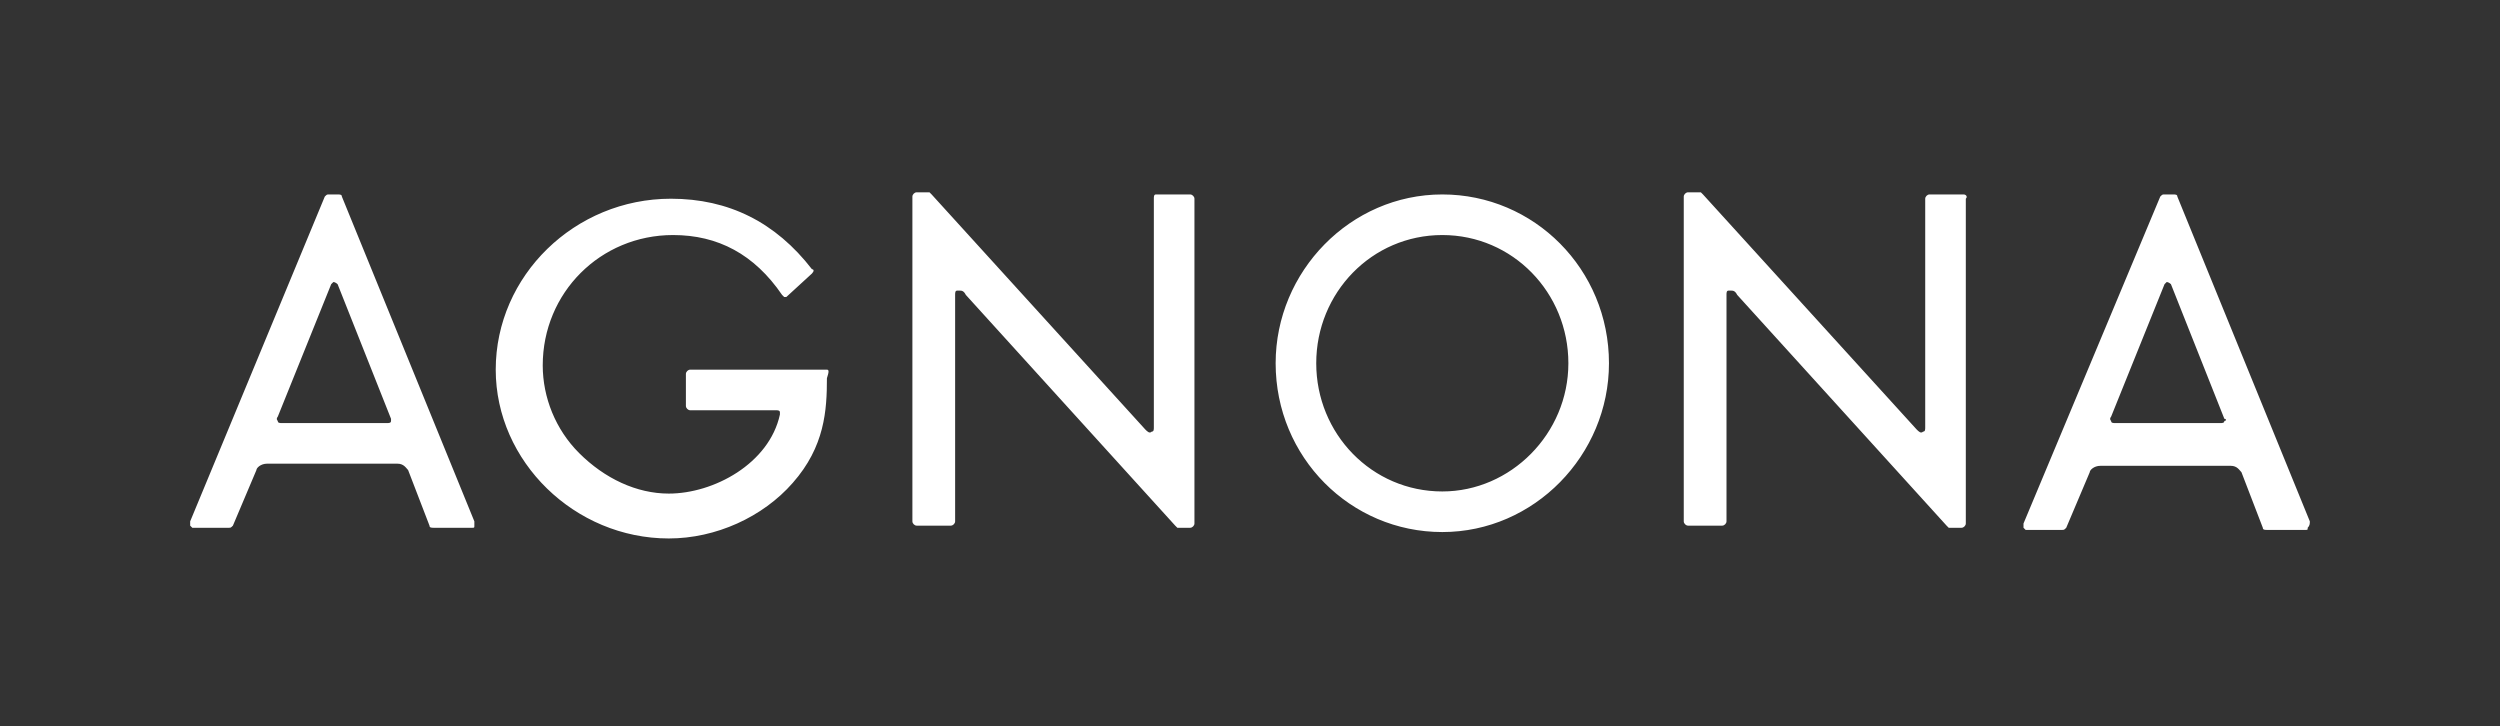<?xml version="1.0" encoding="UTF-8"?> <svg xmlns="http://www.w3.org/2000/svg" width="117" height="34" viewBox="0 0 117 34" fill="none"><rect x="0" y="0" width="117" height="34" fill="#333333" stroke="none"/> <path d="M38.7 17.3H32.3C32.2 17.3 32.1 17.4 32.1 17.5V19C32.1 19.1 32.2 19.2 32.3 19.2H36.3C36.4 19.2 36.5 19.2 36.5 19.3V19.4C36 21.7 33.4 23.1 31.3 23.1C29.8 23.1 28.3 22.4 27.1 21.2C26 20.1 25.4 18.6 25.4 17.1C25.4 13.7 28.1 11 31.5 11C33.6 11 35.3 11.9 36.6 13.8L36.7 13.9H36.8L38 12.8C38.1 12.7 38.1 12.6 38 12.6C36.3 10.4 34.1 9.3 31.4 9.3C26.9 9.3 23.2 12.9 23.2 17.3C23.2 21.6 26.9 25.2 31.3 25.2C33.5 25.2 35.7 24.2 37.1 22.6C38.6 20.9 38.7 19.2 38.7 17.7C38.8 17.4 38.8 17.3 38.7 17.3ZM16 9.2C16 9.1 15.9 9.1 15.8 9.1H15.4C15.3 9.1 15.3 9.1 15.2 9.2L8.9 24.4C8.9 24.5 8.9 24.5 8.9 24.6L9 24.7H10.7C10.8 24.7 10.8 24.7 10.9 24.6L12 22C12 21.9 12.2 21.7 12.5 21.7H18.6C18.9 21.7 19 21.9 19.1 22L20.1 24.6C20.1 24.7 20.2 24.7 20.3 24.7H22.1C22.2 24.7 22.2 24.7 22.2 24.6C22.2 24.6 22.2 24.5 22.2 24.4L16 9.2ZM18.3 19.7C18.3 19.8 18.2 19.8 18.1 19.8H13.2C13.1 19.8 13 19.8 13 19.7C12.9 19.6 13 19.5 13 19.5L15.5 13.3L15.6 13.2C15.7 13.2 15.8 13.3 15.8 13.3L18.3 19.6V19.7ZM108.1 24.4L101.9 9.2C101.9 9.1 101.8 9.1 101.7 9.1H101.3C101.2 9.1 101.2 9.1 101.1 9.2L94.7 24.5C94.7 24.6 94.7 24.6 94.7 24.7L94.8 24.8H96.5C96.6 24.8 96.6 24.8 96.7 24.7L97.8 22.1C97.8 22 98 21.8 98.3 21.8H104.4C104.7 21.8 104.8 22 104.9 22.1L105.9 24.7C105.9 24.8 106 24.8 106.1 24.8H107.9C108 24.8 108 24.8 108 24.7C108.1 24.6 108.1 24.5 108.1 24.4ZM104.1 19.7C104.1 19.8 104 19.8 103.9 19.8H99C98.9 19.8 98.8 19.8 98.8 19.7C98.7 19.6 98.8 19.5 98.8 19.5L101.3 13.3L101.4 13.2C101.5 13.2 101.6 13.3 101.6 13.3L104.1 19.6C104.2 19.6 104.2 19.7 104.1 19.7ZM91.9 9.1H90.3C90.2 9.1 90.1 9.2 90.1 9.3V20C90.1 20.1 90.1 20.2 90 20.2C89.9 20.3 89.8 20.2 89.7 20.1L79.7 9.1L79.6 9H79C78.9 9 78.8 9.1 78.8 9.2V24.4C78.8 24.5 78.9 24.6 79 24.6H80.6C80.7 24.6 80.8 24.5 80.8 24.4V13.8C80.8 13.7 80.8 13.6 80.9 13.6H81C81.1 13.6 81.2 13.6 81.3 13.8L91.1 24.6L91.2 24.7H91.8C91.9 24.7 92 24.6 92 24.5V9.3C92.1 9.2 92 9.1 91.9 9.1ZM55.7 9.1H54.1C54 9.1 54 9.2 54 9.3V20C54 20.1 54 20.2 53.9 20.2C53.8 20.3 53.7 20.2 53.6 20.1L43.6 9.1L43.5 9H42.9C42.8 9 42.7 9.1 42.7 9.2V24.4C42.7 24.5 42.8 24.6 42.9 24.6H44.5C44.6 24.6 44.7 24.5 44.7 24.4V13.8C44.7 13.7 44.7 13.6 44.8 13.6H44.9C45 13.6 45.1 13.6 45.2 13.8L55 24.6L55.1 24.7H55.7C55.8 24.7 55.9 24.6 55.9 24.5V9.3C55.9 9.2 55.8 9.1 55.7 9.1ZM67.5 9.1C63.2 9.1 59.7 12.7 59.7 17C59.7 21.4 63.2 24.9 67.5 24.9C71.8 24.9 75.3 21.3 75.3 17C75.3 12.6 71.8 9.1 67.5 9.1ZM67.5 23C64.2 23 61.6 20.3 61.6 17C61.6 13.7 64.2 11 67.5 11C70.8 11 73.4 13.7 73.4 17C73.4 20.3 70.7 23 67.5 23Z" fill="white"></path> </svg> 